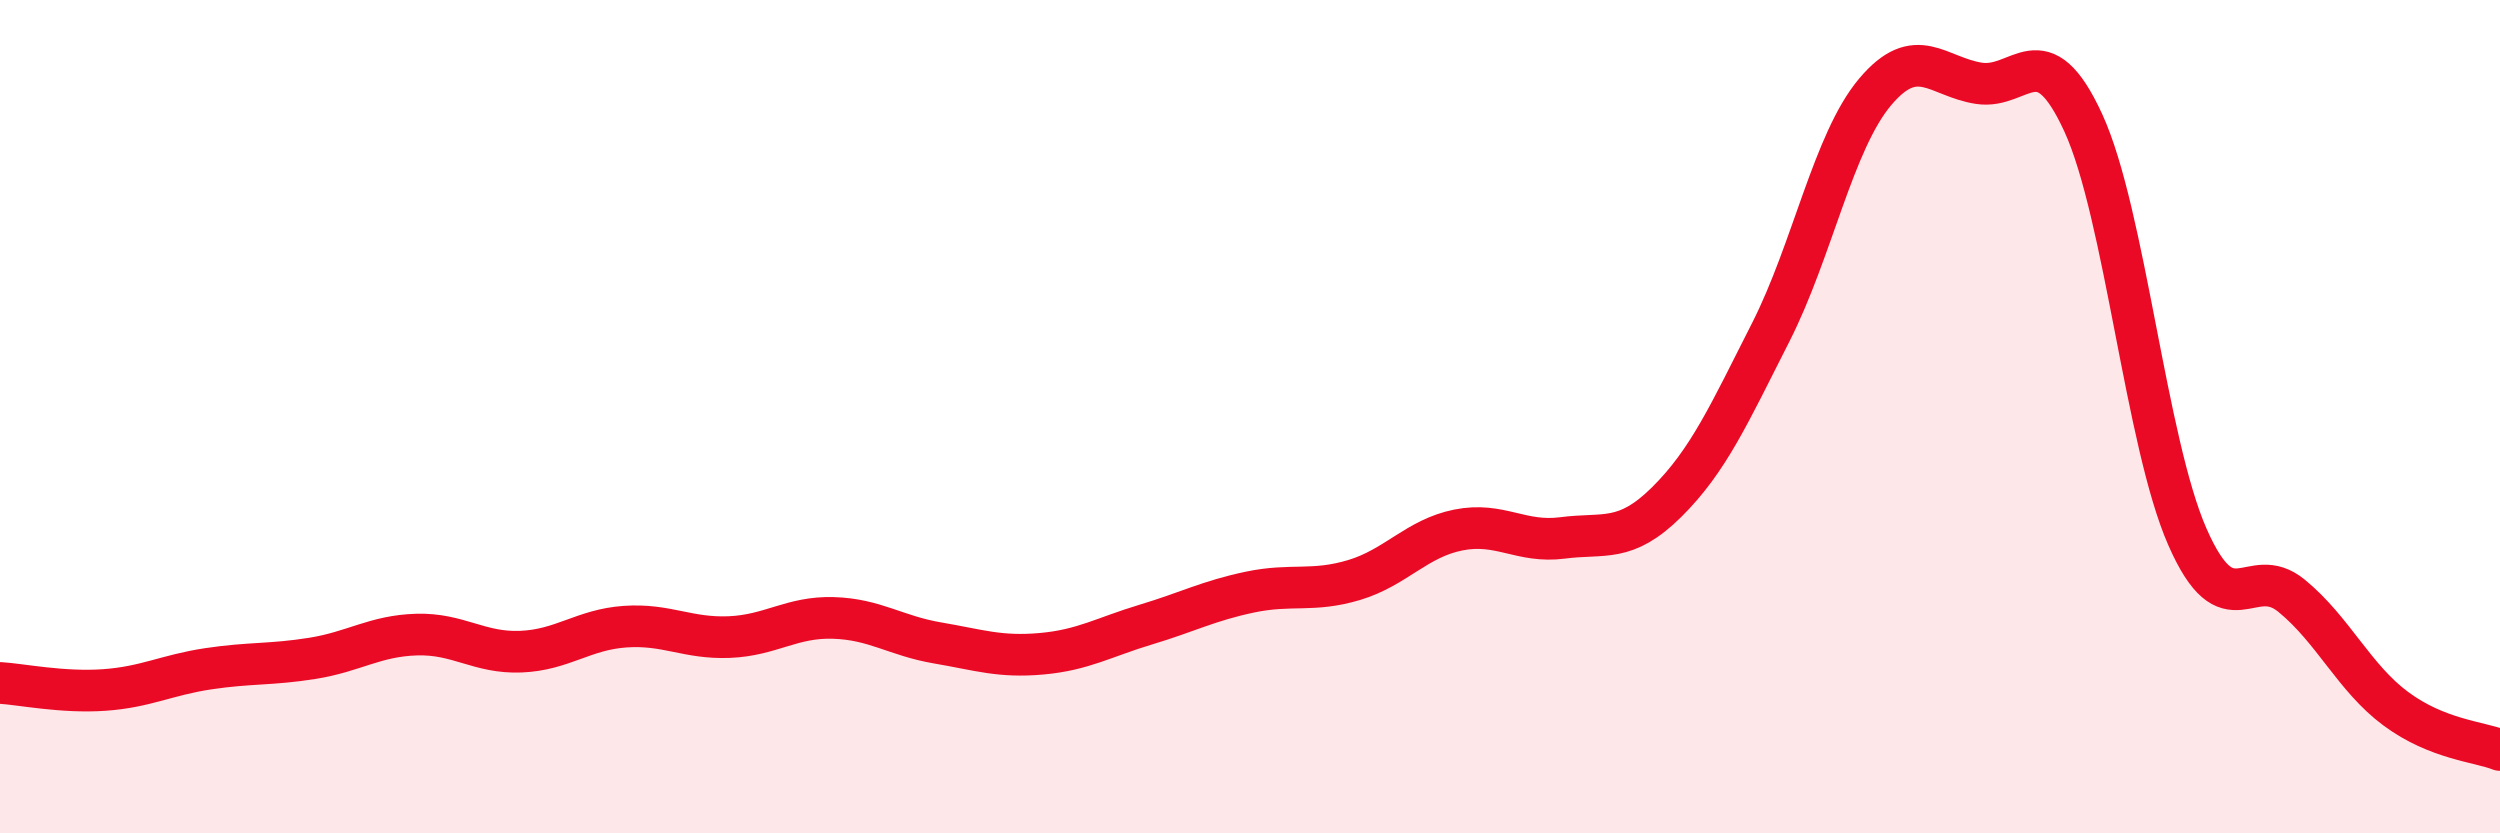 
    <svg width="60" height="20" viewBox="0 0 60 20" xmlns="http://www.w3.org/2000/svg">
      <path
        d="M 0,16.39 C 0.5,16.42 1.5,16.63 2.5,16.56 C 3.5,16.49 4,16.2 5,16.05 C 6,15.9 6.5,15.96 7.5,15.8 C 8.5,15.64 9,15.26 10,15.23 C 11,15.2 11.5,15.68 12.5,15.64 C 13.5,15.6 14,15.11 15,15.04 C 16,14.97 16.5,15.33 17.5,15.29 C 18.5,15.25 19,14.8 20,14.83 C 21,14.86 21.5,15.26 22.5,15.43 C 23.5,15.6 24,15.78 25,15.69 C 26,15.6 26.5,15.29 27.5,14.99 C 28.5,14.69 29,14.42 30,14.21 C 31,14 31.5,14.22 32.5,13.92 C 33.5,13.62 34,12.92 35,12.72 C 36,12.52 36.5,13.04 37.5,12.91 C 38.5,12.78 39,13.04 40,12.05 C 41,11.06 41.5,9.94 42.5,7.97 C 43.5,6 44,3.4 45,2.21 C 46,1.02 46.5,1.85 47.5,2 C 48.5,2.15 49,0.77 50,2.95 C 51,5.13 51.5,10.62 52.5,12.89 C 53.5,15.16 54,13.48 55,14.3 C 56,15.12 56.5,16.27 57.5,17.01 C 58.5,17.75 59.5,17.8 60,18L60 20L0 20Z"
        fill="#EB0A25"
        opacity="0.1"
        stroke-linecap="round"
        stroke-linejoin="round"
      />
      <path
        d="M 0,16.39 C 0.5,16.42 1.5,16.63 2.5,16.56 C 3.5,16.49 4,16.2 5,16.05 C 6,15.9 6.5,15.96 7.5,15.8 C 8.5,15.64 9,15.26 10,15.23 C 11,15.2 11.5,15.68 12.5,15.64 C 13.5,15.6 14,15.11 15,15.04 C 16,14.97 16.5,15.33 17.5,15.29 C 18.5,15.25 19,14.8 20,14.83 C 21,14.86 21.5,15.26 22.5,15.43 C 23.5,15.6 24,15.78 25,15.69 C 26,15.6 26.5,15.29 27.5,14.99 C 28.5,14.69 29,14.42 30,14.21 C 31,14 31.5,14.22 32.5,13.92 C 33.5,13.62 34,12.92 35,12.72 C 36,12.52 36.5,13.04 37.5,12.91 C 38.5,12.78 39,13.04 40,12.05 C 41,11.06 41.5,9.94 42.5,7.97 C 43.5,6 44,3.4 45,2.21 C 46,1.02 46.5,1.85 47.5,2 C 48.5,2.15 49,0.77 50,2.95 C 51,5.13 51.5,10.62 52.5,12.89 C 53.5,15.16 54,13.48 55,14.3 C 56,15.12 56.5,16.27 57.5,17.01 C 58.5,17.75 59.5,17.8 60,18"
        stroke="#EB0A25"
        stroke-width="1"
        fill="none"
        stroke-linecap="round"
        stroke-linejoin="round"
      />
    </svg>
  